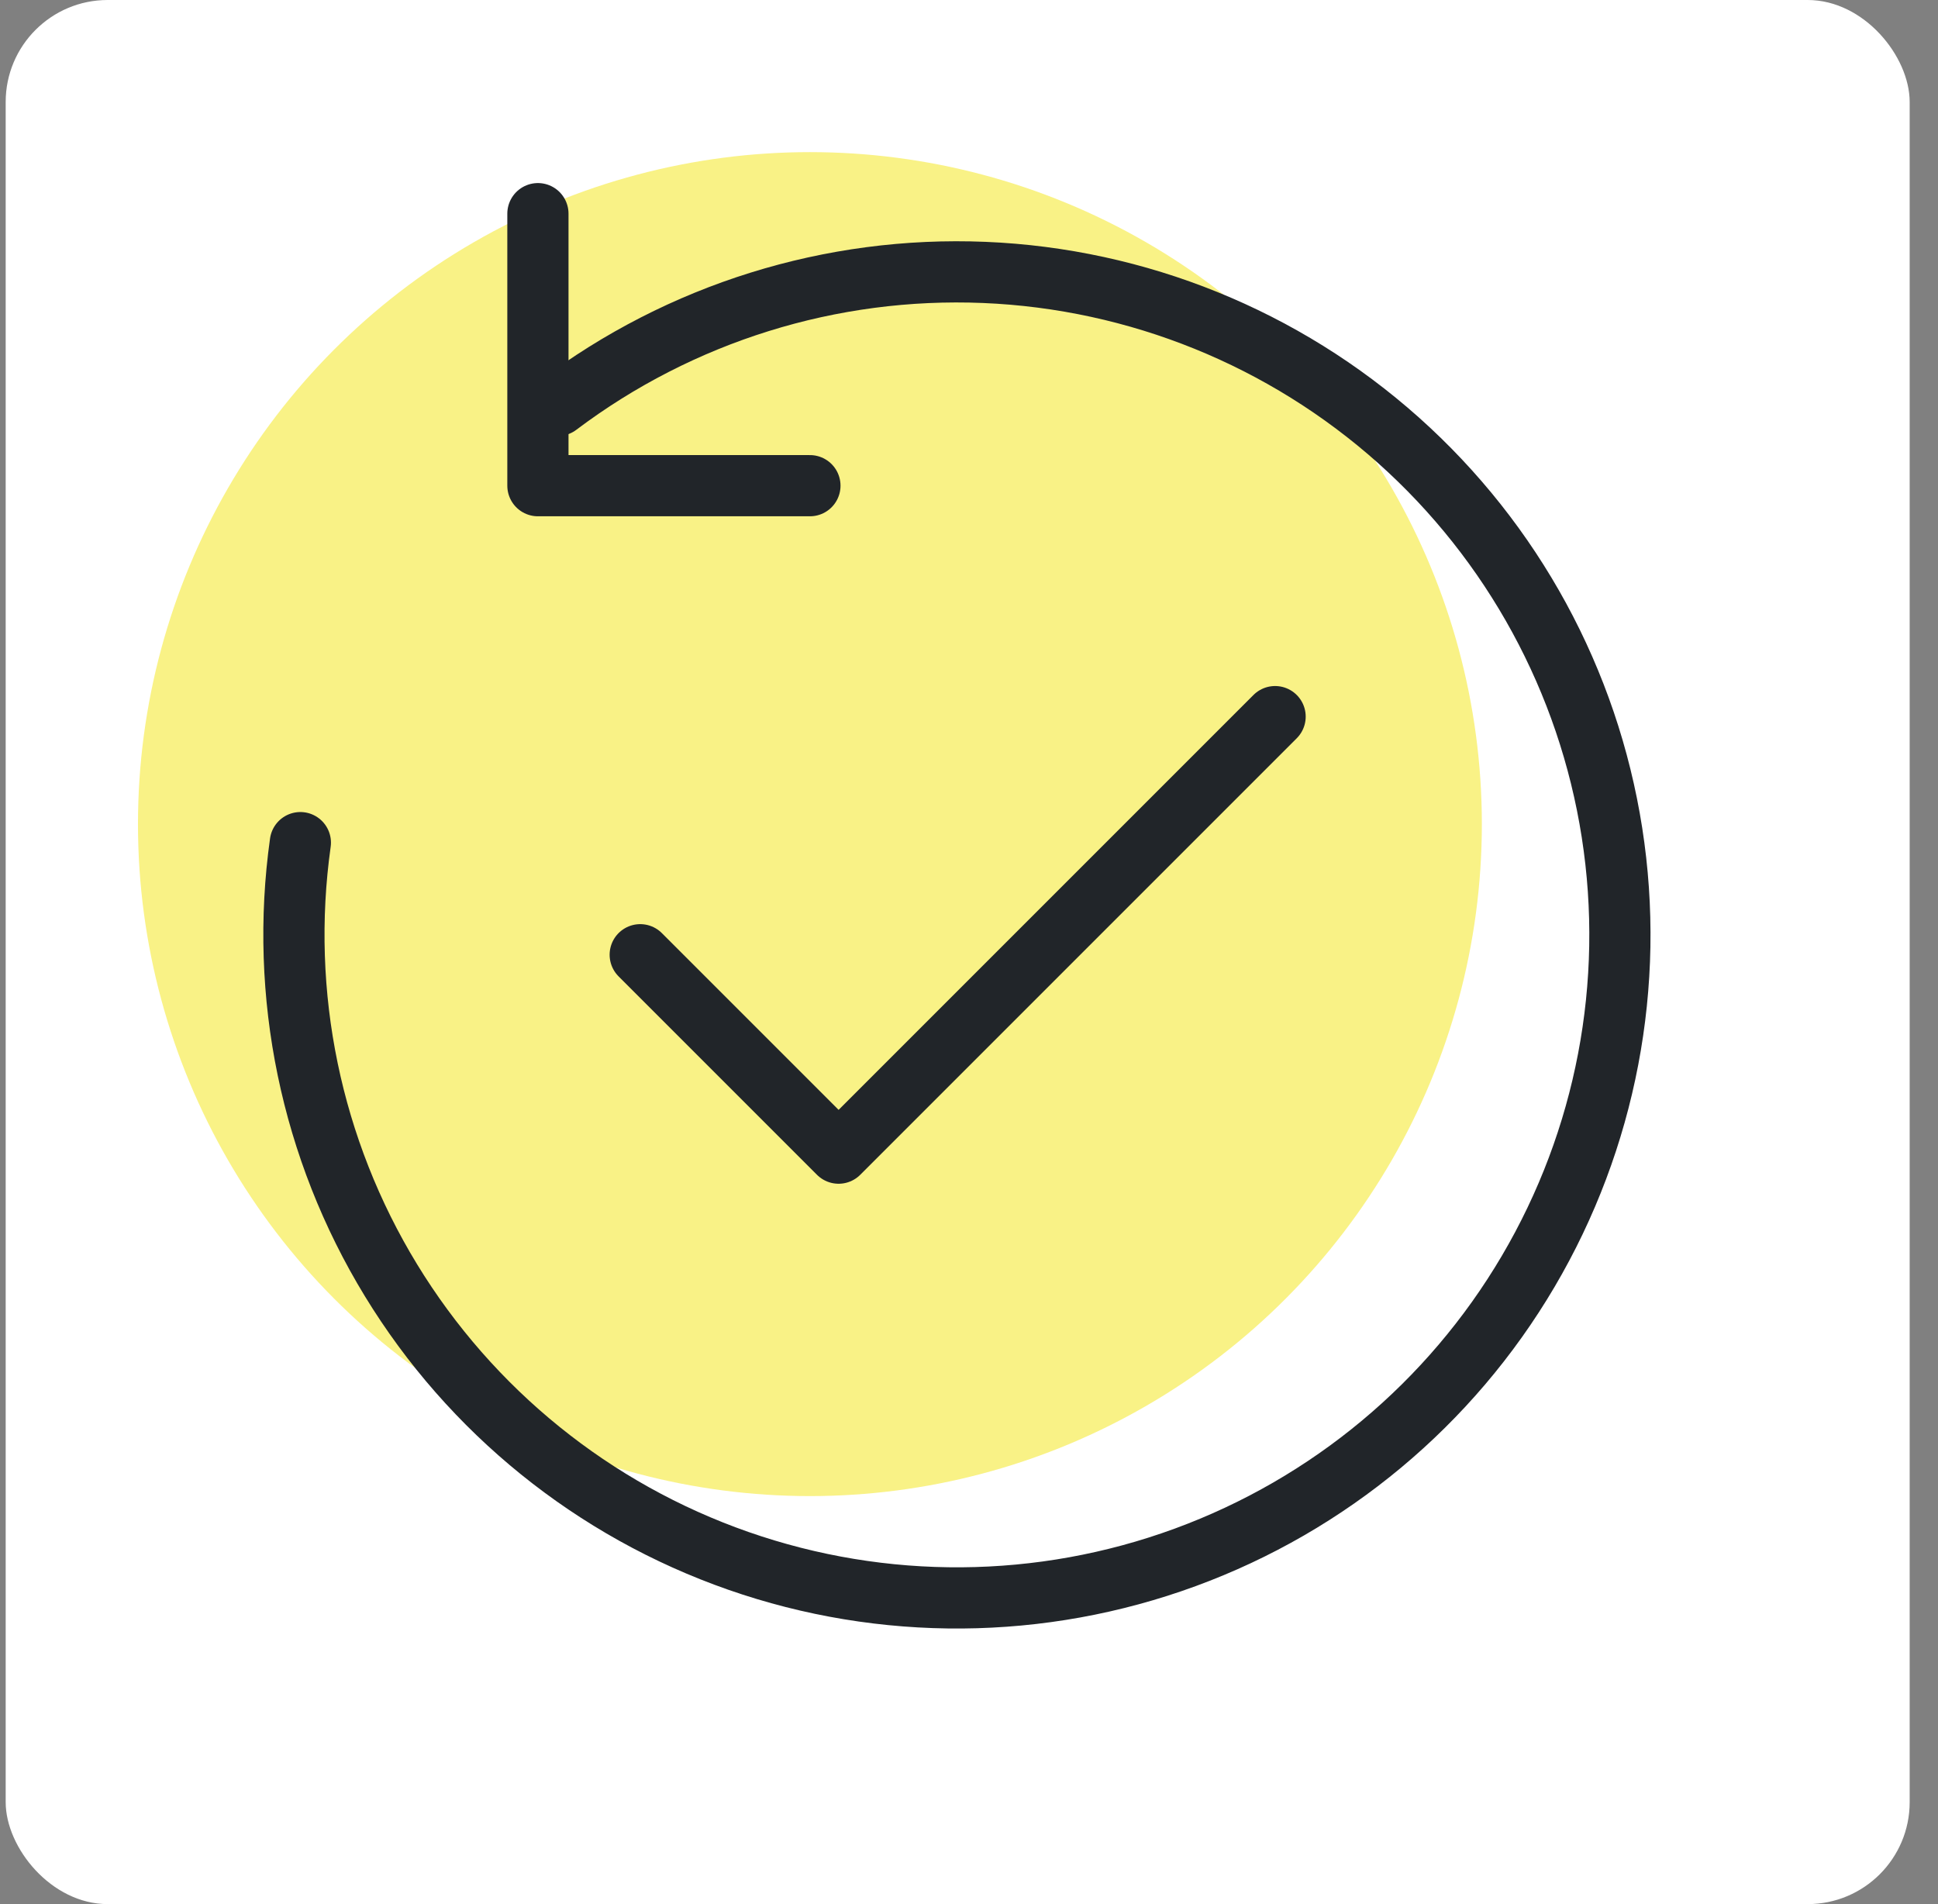 <svg width="57" height="56" viewBox="0 0 57 56" fill="none" xmlns="http://www.w3.org/2000/svg">
<rect x="0" y="0" width="57" height="56" fill="#808080" stroke="none"/>
<rect x="0.167" width="56" height="56" rx="3" fill="white"/>
<circle cx="23.821" cy="24.237" r="19.763" fill="#F9F286"/>
<path d="M16.409 11.922C20.011 9.207 24.444 7.825 28.952 8.012C33.459 8.199 37.763 9.943 41.129 12.946C44.495 15.95 46.715 20.028 47.411 24.486C48.107 28.943 47.237 33.504 44.947 37.391C42.658 41.279 39.091 44.252 34.855 45.804C30.619 47.357 25.976 47.392 21.717 45.905C17.457 44.418 13.846 41.5 11.497 37.648C9.148 33.797 8.207 29.25 8.834 24.782" stroke="#212529" stroke-width="1.8" stroke-linecap="round"/>
<path d="M15.821 6.284L15.821 14.284L23.821 14.284" stroke="#212529" stroke-width="1.8" stroke-linecap="round" stroke-linejoin="round"/>
<path d="M37.503 21.076L24.665 33.914L18.83 28.079" stroke="#212529" stroke-width="1.8" stroke-linecap="round" stroke-linejoin="round"/>
</svg>
